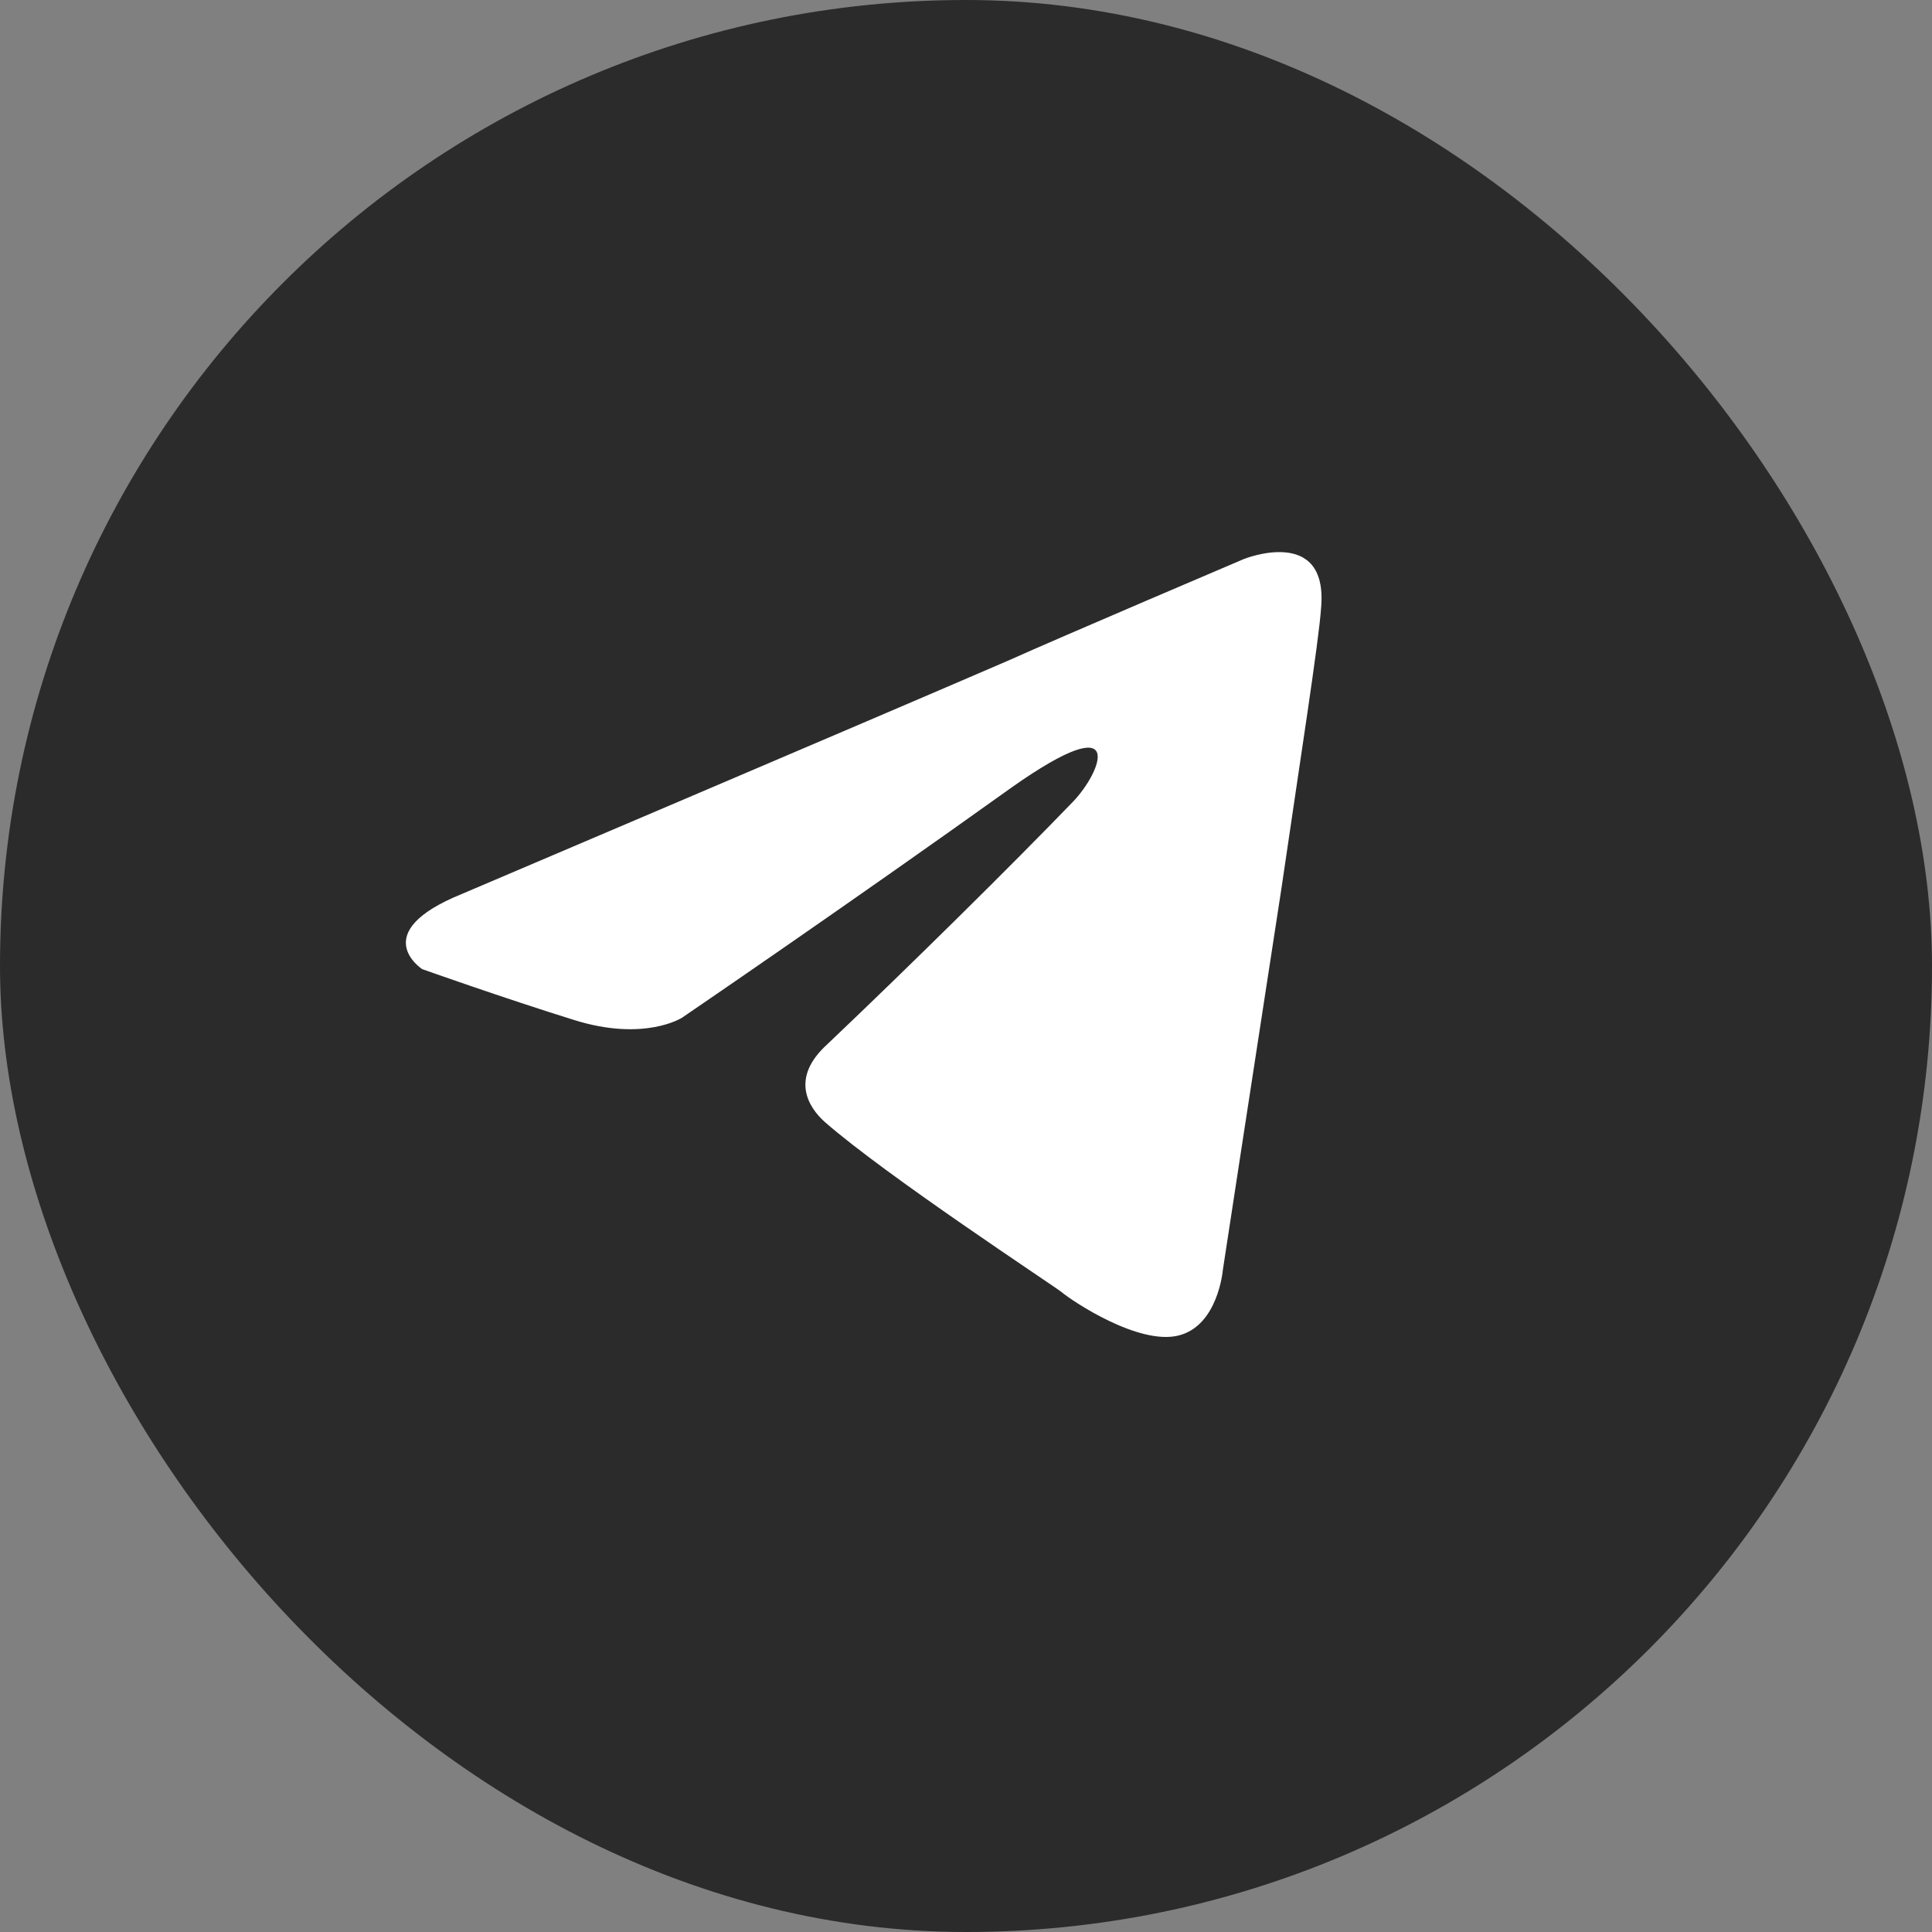 <svg width="32" height="32" viewBox="0 0 32 32" fill="none" xmlns="http://www.w3.org/2000/svg">
<rect x="0" y="0" width="32" height="32" fill="#808080" stroke="none"/>
<rect width="32" height="32" rx="16" fill="#2B2B2B"/>
<path d="M7.652 14.806C7.652 14.806 14.36 11.952 16.687 10.947C17.579 10.546 20.603 9.259 20.603 9.259C20.603 9.259 21.999 8.697 21.882 10.063C21.844 10.626 21.534 12.595 21.223 14.726C20.758 17.74 20.254 21.036 20.254 21.036C20.254 21.036 20.176 21.961 19.517 22.121C18.858 22.282 17.772 21.559 17.579 21.398C17.424 21.277 14.671 19.469 13.662 18.584C13.391 18.343 13.081 17.861 13.701 17.298C15.097 15.972 16.764 14.324 17.772 13.279C18.238 12.796 18.703 11.671 16.764 13.037C14.011 15.007 11.297 16.856 11.297 16.856C11.297 16.856 10.677 17.258 9.514 16.896C8.35 16.534 6.993 16.052 6.993 16.052C6.993 16.052 6.063 15.449 7.652 14.806Z" fill="white"/>
</svg>
